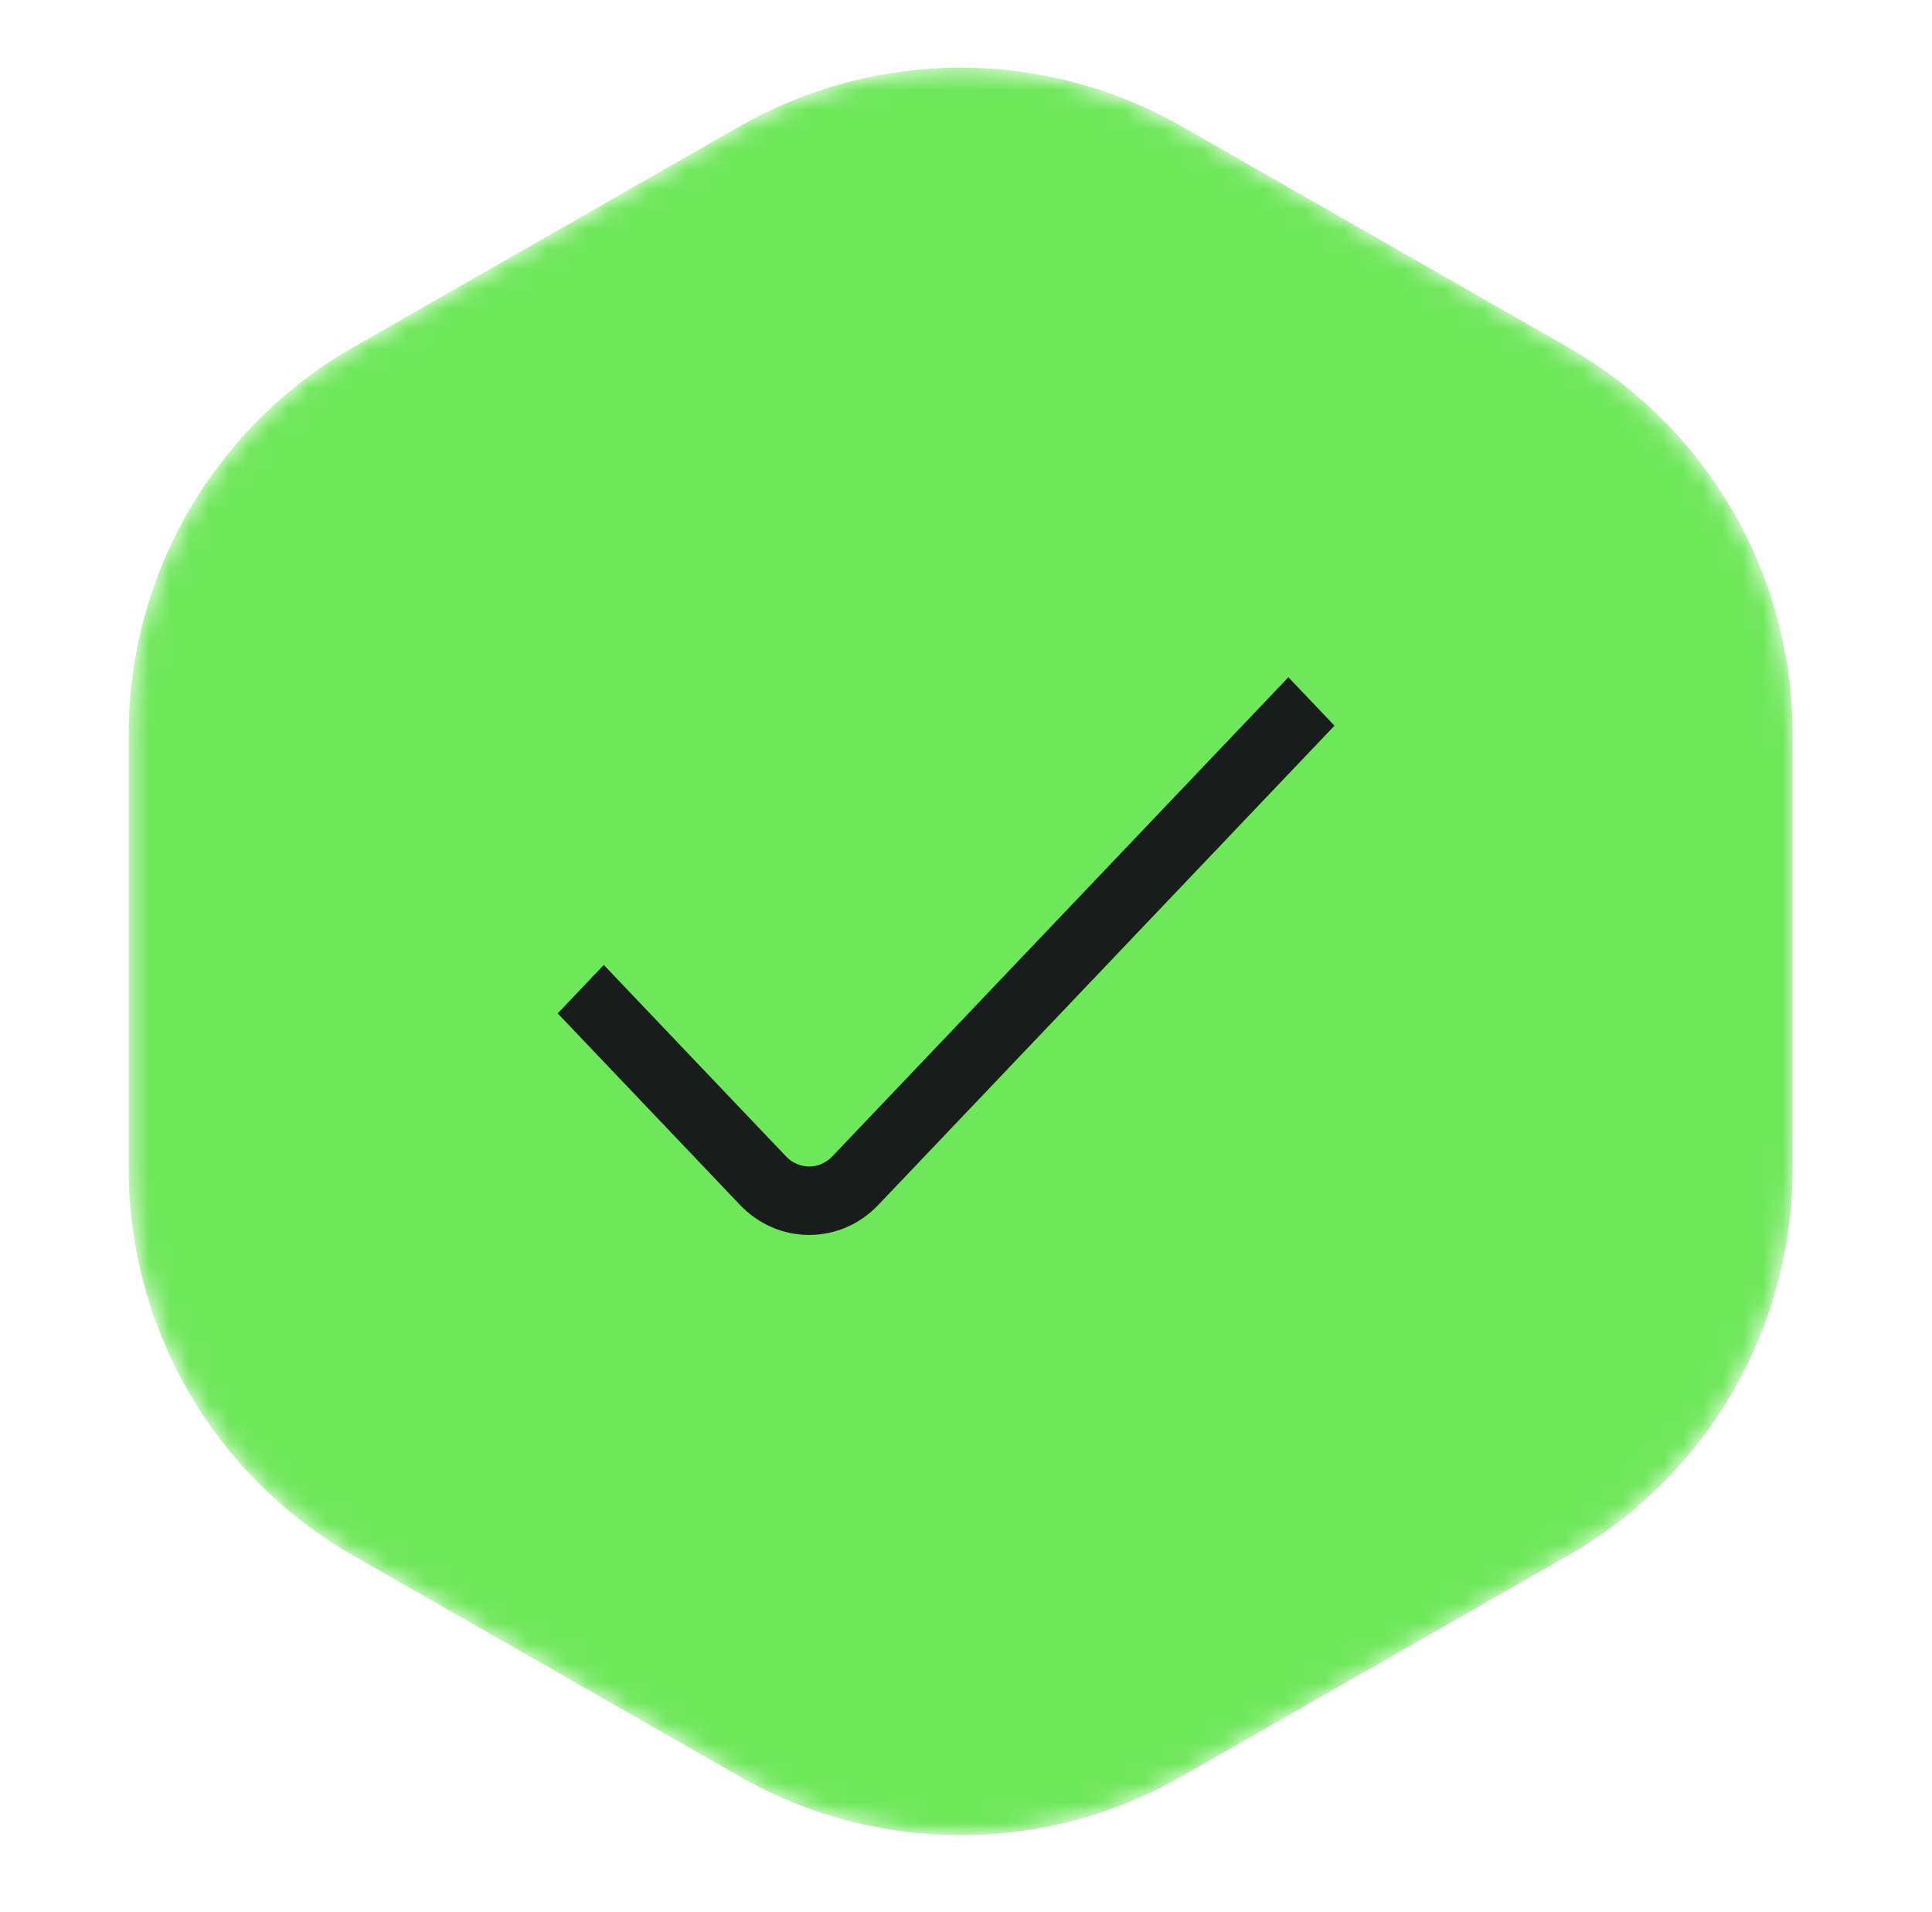 <?xml version="1.0" encoding="UTF-8"?> <svg xmlns="http://www.w3.org/2000/svg" width="97" height="96" viewBox="0 0 97 96" fill="none"><mask id="mask0_31_148" style="mask-type:alpha" maskUnits="userSpaceOnUse" x="6" y="3" width="85" height="90"><path d="M37.129 6.348C44.008 2.415 52.455 2.415 59.334 6.348L78.736 17.442C85.703 21.425 90.002 28.835 90.002 36.86V58.672C90.002 66.697 85.703 74.106 78.736 78.09L59.334 89.183C52.455 93.117 44.008 93.117 37.129 89.183L17.727 78.09C10.761 74.106 6.462 66.697 6.462 58.672V36.86C6.462 28.835 10.761 21.425 17.727 17.442L37.129 6.348Z" fill="#5BC6E7"></path></mask><g mask="url(#mask0_31_148)"><path d="M37.129 6.348C44.008 2.415 52.455 2.415 59.334 6.348L78.736 17.442C85.703 21.425 90.002 28.835 90.002 36.86V58.672C90.002 66.697 85.703 74.106 78.736 78.09L59.334 89.183C52.455 93.117 44.008 93.117 37.129 89.183L17.727 78.09C10.761 74.106 6.462 66.697 6.462 58.672V36.86C6.462 28.835 10.761 21.425 17.727 17.442L37.129 6.348Z" fill="#6FE75B"></path><path d="M40.626 62C39.981 62.001 39.343 61.869 38.747 61.61C38.151 61.352 37.609 60.972 37.154 60.493L28 50.877L30.314 48.444L39.468 58.06C39.775 58.382 40.191 58.563 40.625 58.563C41.06 58.563 41.476 58.382 41.783 58.06L64.686 34L67 36.433L44.097 60.493C43.642 60.972 43.101 61.352 42.505 61.61C41.909 61.869 41.271 62.001 40.626 62Z" fill="#181D1C"></path></g></svg> 